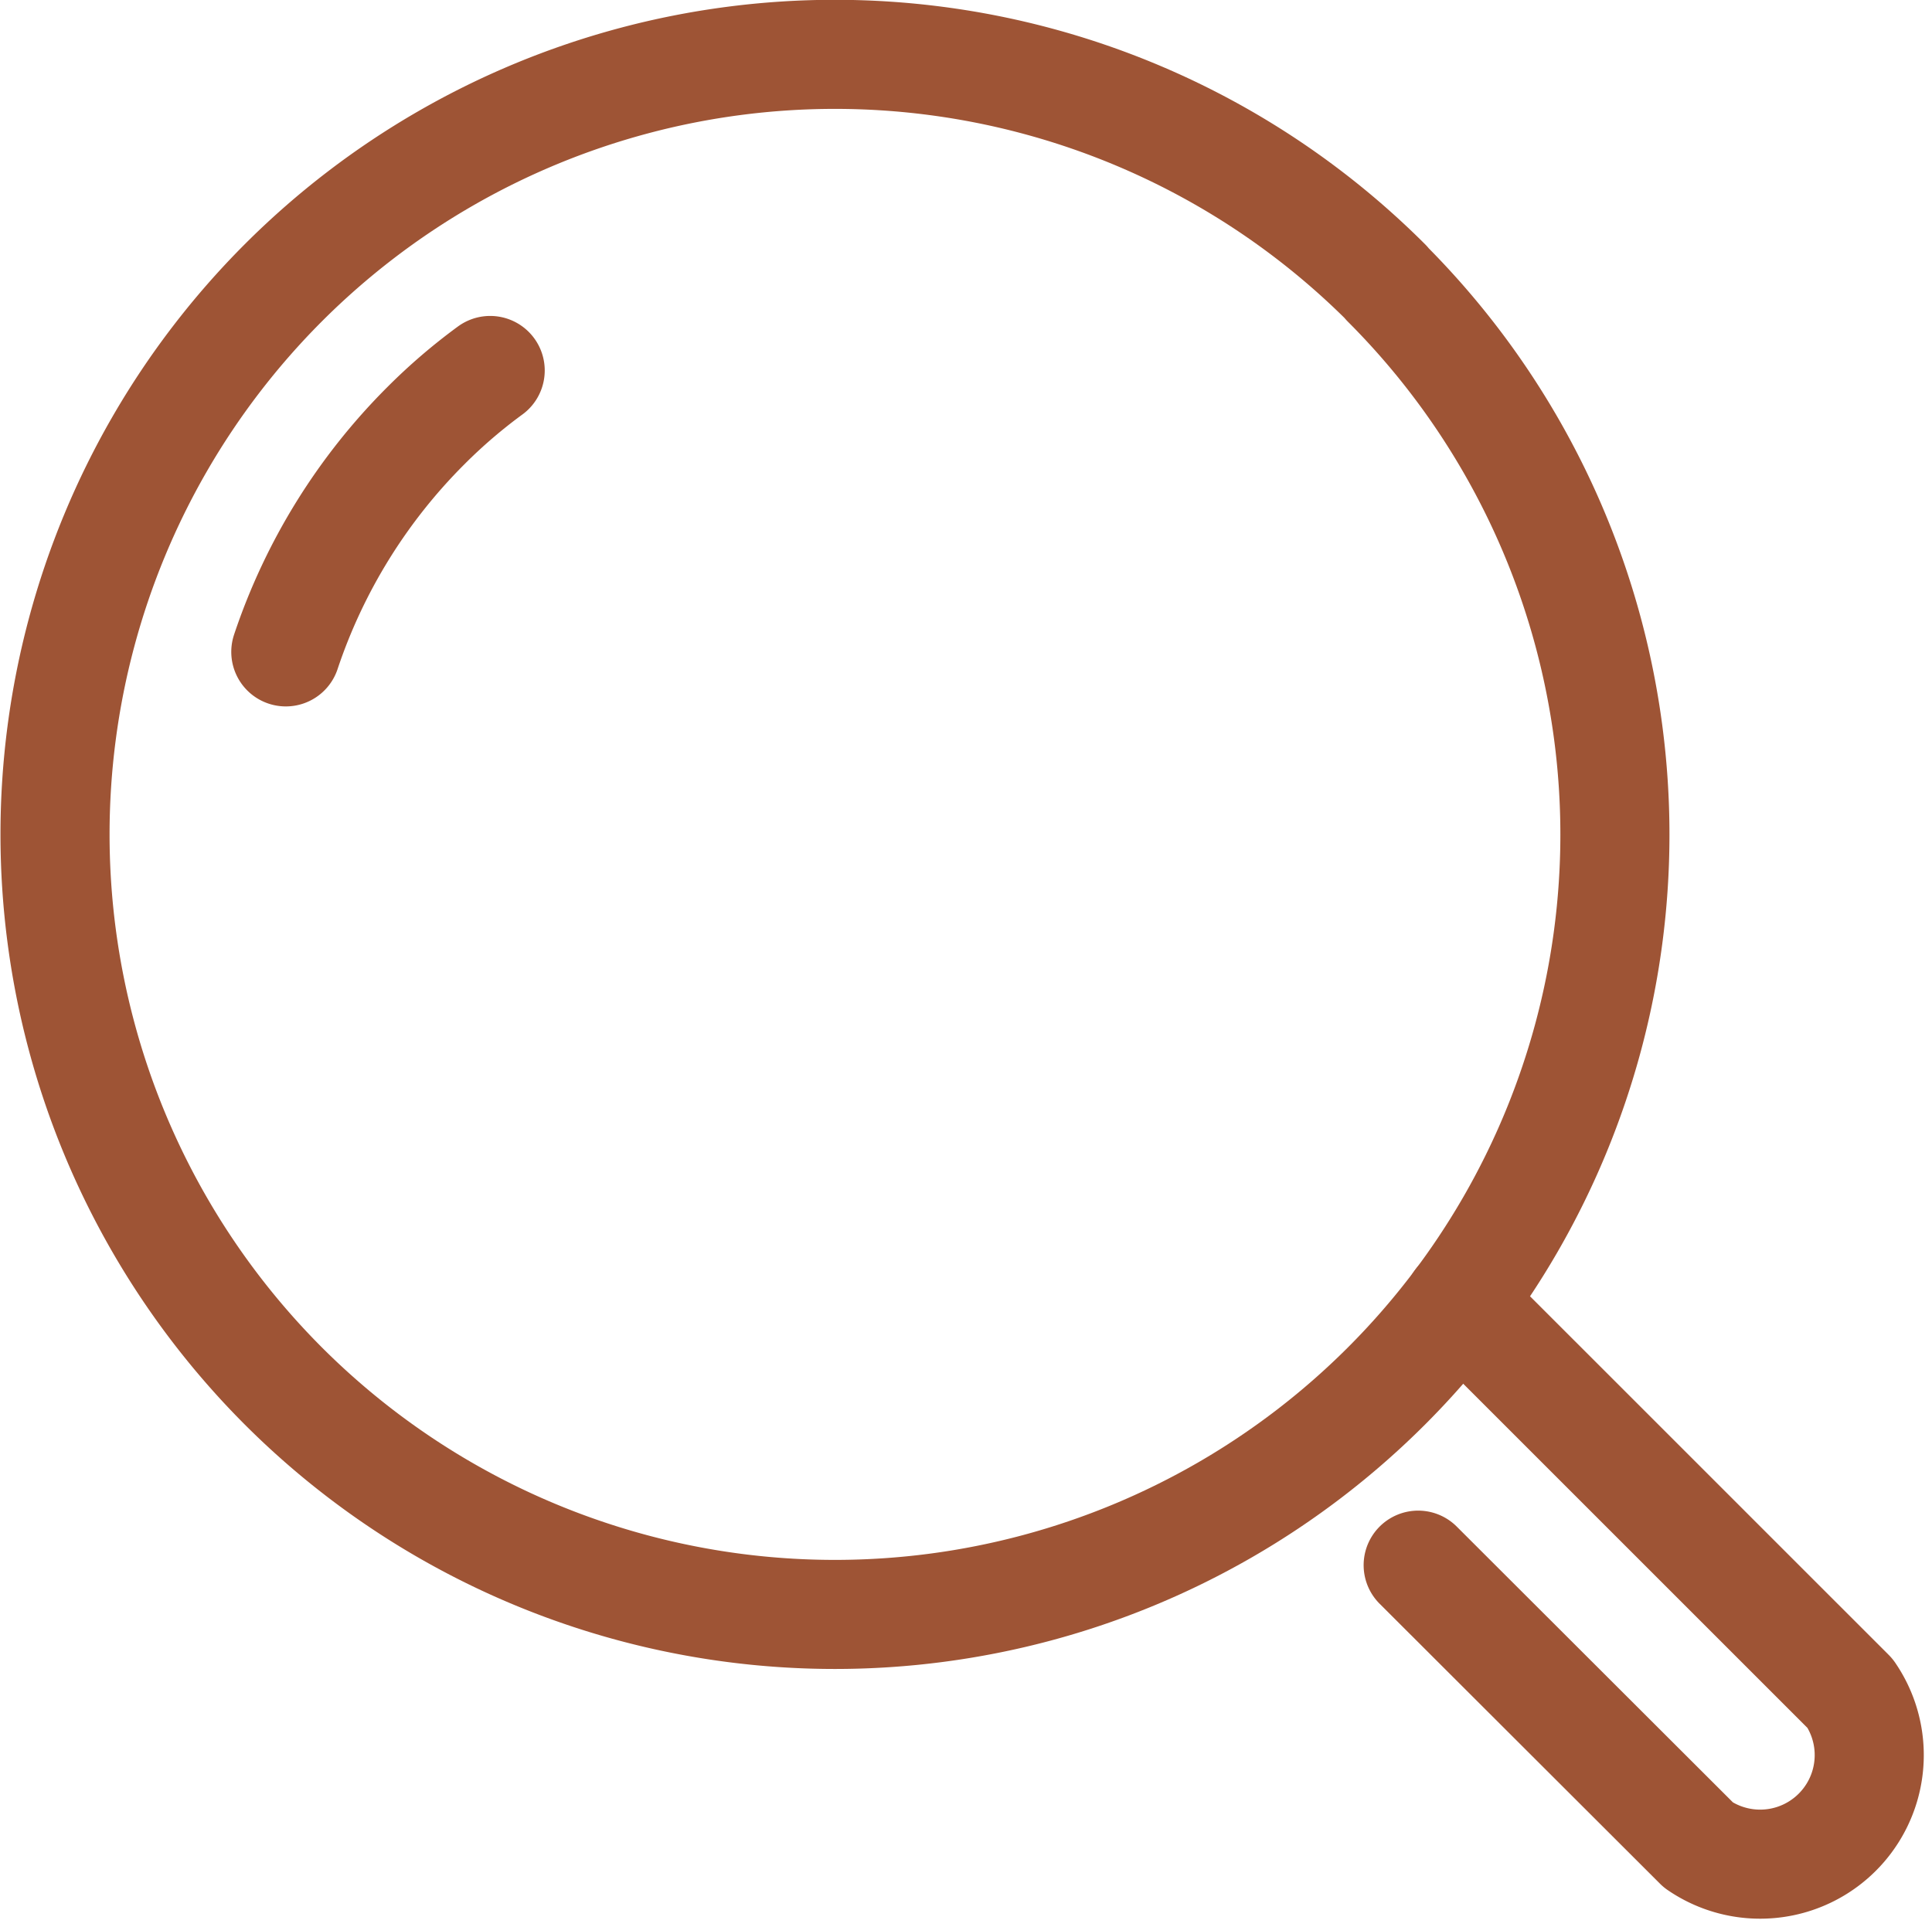 <svg xmlns="http://www.w3.org/2000/svg" viewBox="0 0 53.13 53"><defs><style>.cls-1{fill:none;stroke:#9e5435;stroke-linecap:round;stroke-linejoin:round;stroke-width:3px;}</style></defs><g id="Calque_2" data-name="Calque 2"><g id="Calque_1-2" data-name="Calque 1"><g id="Groupe_675" data-name="Groupe 675"><g id="Groupe_83" data-name="Groupe 83"><path id="Tracé_109" data-name="Tracé 109" class="cls-1" d="M38.13,7.79a21.45,21.45,0,0,1,0,30.33h0a21.45,21.45,0,0,1-30.34,0h0a21.47,21.47,0,0,1,0-30.34h0a21.45,21.45,0,0,1,30.34,0Z"/></g><g id="Groupe_84" data-name="Groupe 84"><path id="Tracé_110" data-name="Tracé 110" class="cls-1" d="M7.86,17.93a15.92,15.92,0,0,1,3.85-6.22,15.09,15.09,0,0,1,1.77-1.52"/></g><g id="Groupe_85" data-name="Groupe 85"><path id="Tracé_111" data-name="Tracé 111" class="cls-1" d="M40.12,35.82,50.88,46.58a3,3,0,0,1-4.17,4.17L39,43.05"/></g></g></g></g></svg>